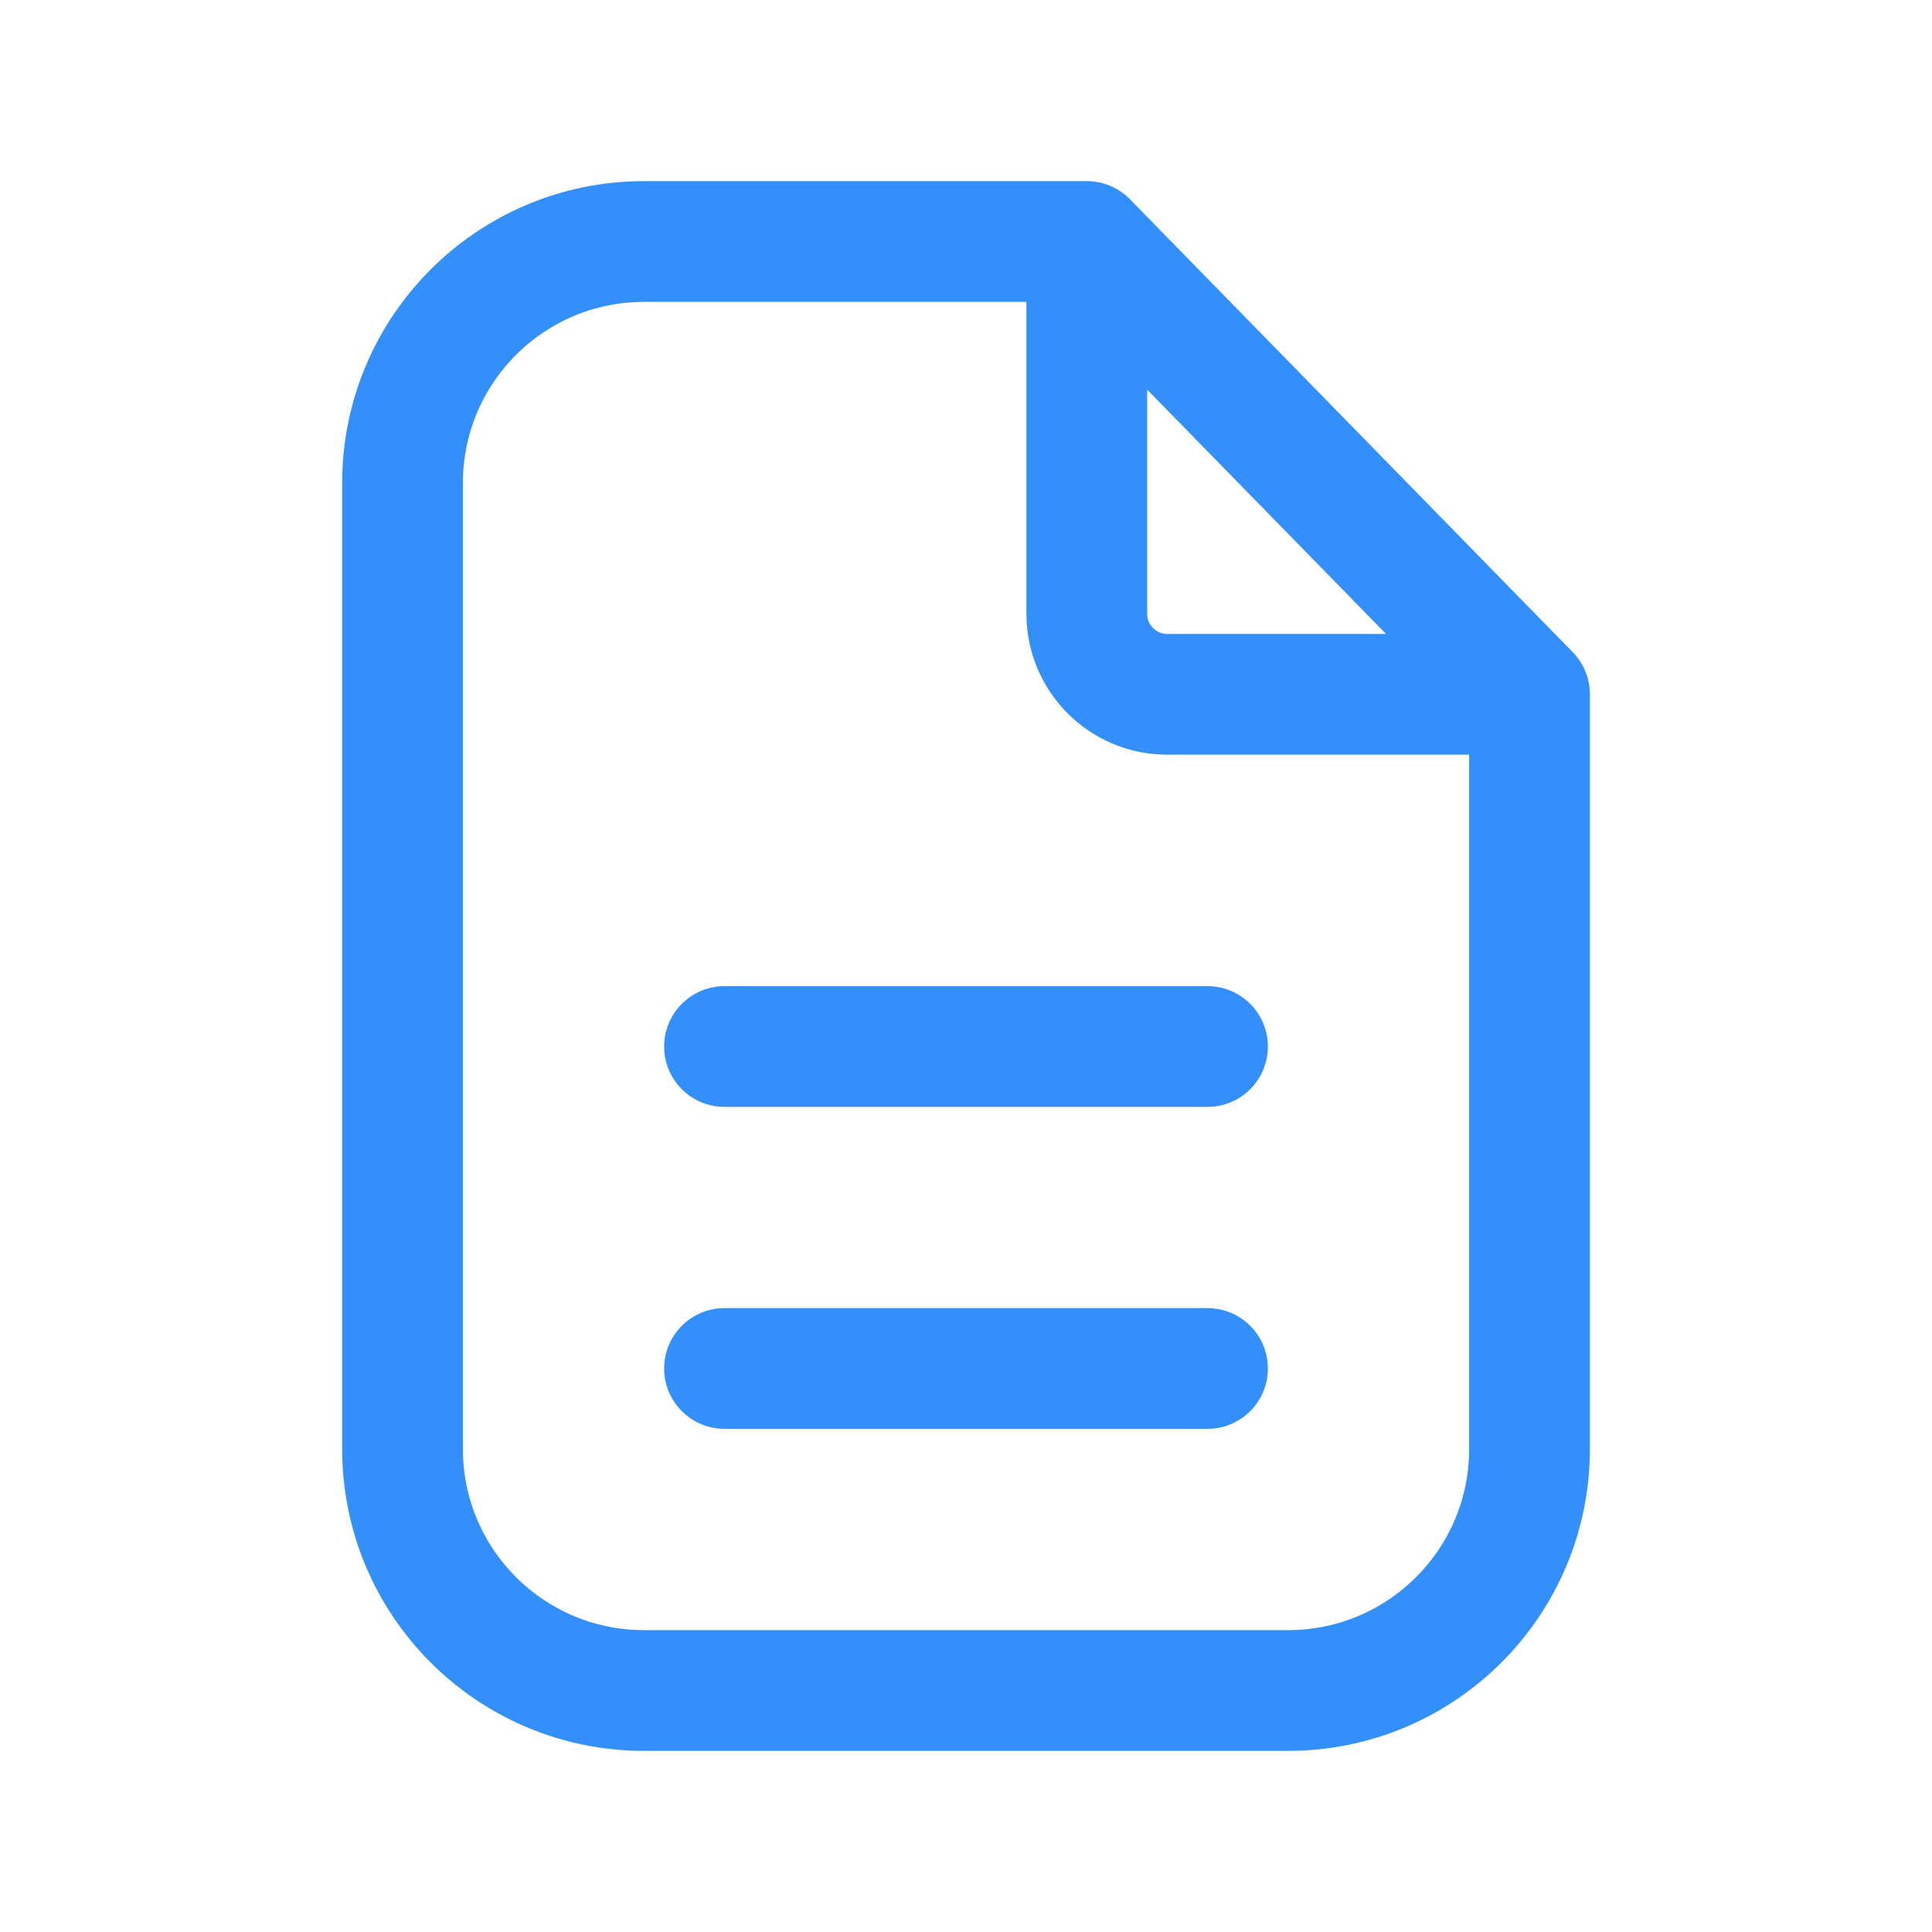 <svg width="40" height="40" viewBox="0 0 40 40" fill="none" xmlns="http://www.w3.org/2000/svg">
<path d="M22.501 5H20.001H13.334C10.573 5 8.334 7.239 8.334 10V30C8.334 32.761 10.573 35 13.334 35H26.667C29.429 35 31.667 32.761 31.667 30V14.375M22.501 5L31.667 14.375M22.501 5V12.708C22.501 13.629 23.247 14.375 24.167 14.375H31.667" stroke="#338FFA" stroke-width="2.5" stroke-linecap="round" stroke-linejoin="round"/>
<path d="M15 21.667H25" stroke="#338FFA" stroke-width="2.5" stroke-linecap="round" stroke-linejoin="round"/>
<path d="M15 28.333H25" stroke="#338FFA" stroke-width="2.5" stroke-linecap="round" stroke-linejoin="round"/>
</svg>